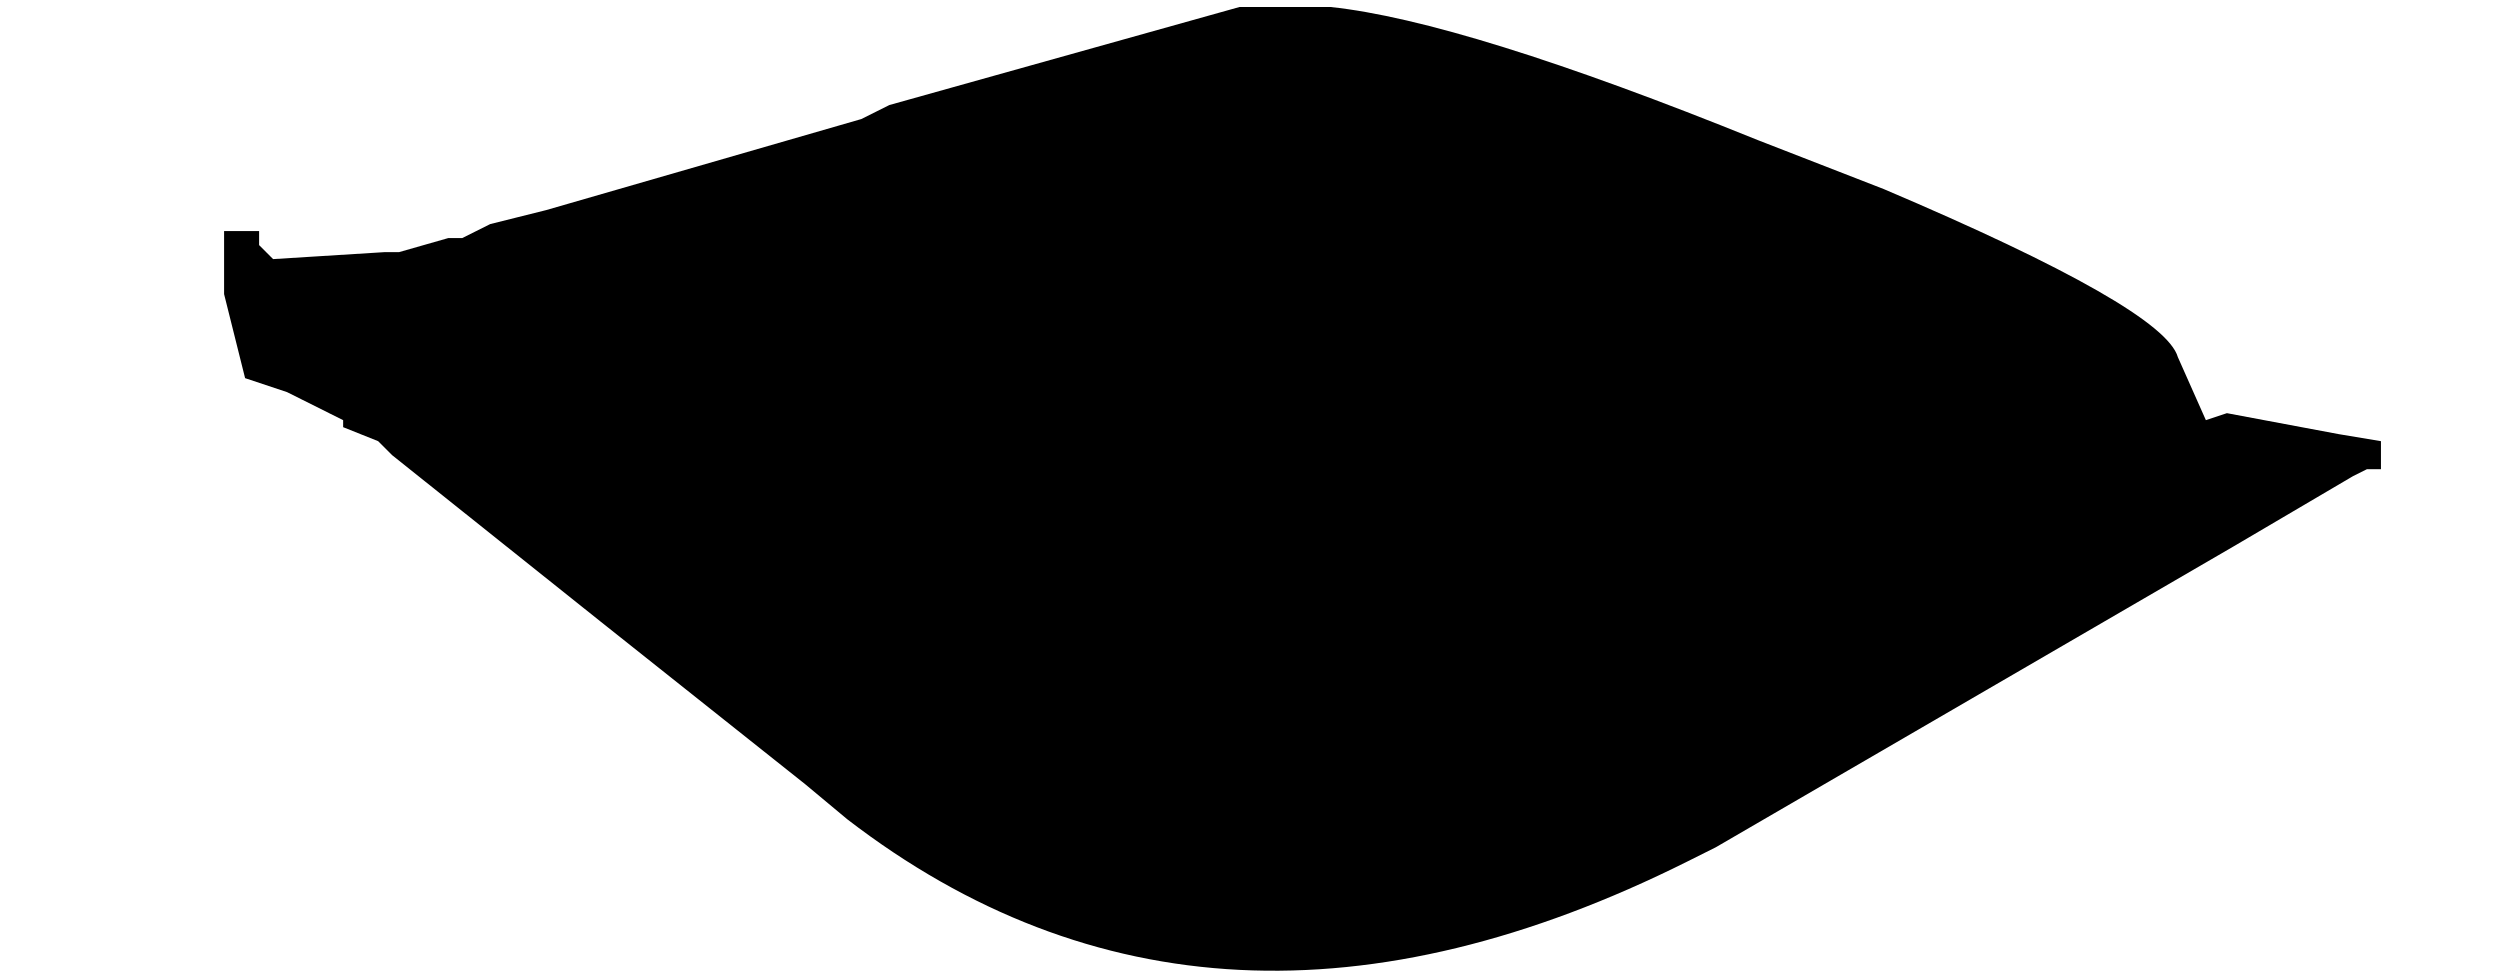 <?xml version="1.0" encoding="UTF-8" standalone="no"?>
<svg xmlns:xlink="http://www.w3.org/1999/xlink" height="6.95px" width="17.85px" xmlns="http://www.w3.org/2000/svg">
  <g transform="matrix(1.0, 0.0, 0.0, 1.0, -5.2, -21.45)">
    <path d="M6.8 23.1 L6.8 23.1 6.8 23.4 6.8 23.55 6.95 24.15 7.25 24.25 7.35 24.3 7.55 24.4 7.55 24.4 7.65 24.45 7.65 24.7 7.65 24.85 7.65 24.5 7.9 24.6 8.0 24.7 Q9.5 25.9 10.95 27.05 L11.25 27.3 Q13.85 29.3 17.25 27.6 L17.45 27.5 21.15 25.35 22.0 24.85 22.1 24.8 22.2 24.8 22.2 24.6 21.9 24.55 21.1 24.4 20.95 24.45 20.75 24.0 Q20.65 23.65 18.65 22.8 L17.75 22.45 Q15.65 21.6 14.7 21.5 L14.05 21.5 11.55 22.2 11.35 22.3 9.1 22.95 8.7 23.05 8.5 23.15 8.4 23.15 8.05 23.25 8.05 23.25 8.05 23.25 7.95 23.25 7.15 23.3 7.15 23.35 7.15 23.3 7.05 23.2 7.05 23.1 6.8 23.1" fill="#000000" fill-rule="evenodd" stroke="none">
      <animate attributeName="fill" dur="2s" repeatCount="indefinite" values="#000000;#000001"/>
      <animate attributeName="fill-opacity" dur="2s" repeatCount="indefinite" values="1.0;1.0"/>
      <animate attributeName="d" dur="2s" repeatCount="indefinite" values="M6.8 23.1 L6.8 23.1 6.8 23.4 6.8 23.55 6.95 24.15 7.25 24.25 7.35 24.3 7.55 24.4 7.55 24.4 7.65 24.45 7.65 24.7 7.65 24.85 7.65 24.5 7.9 24.6 8.0 24.7 Q9.5 25.9 10.95 27.05 L11.25 27.3 Q13.85 29.3 17.25 27.6 L17.45 27.5 21.15 25.35 22.0 24.85 22.1 24.8 22.2 24.8 22.2 24.6 21.9 24.55 21.1 24.4 20.95 24.45 20.75 24.0 Q20.65 23.65 18.65 22.8 L17.75 22.45 Q15.65 21.6 14.7 21.5 L14.05 21.5 11.55 22.2 11.35 22.3 9.1 22.95 8.7 23.05 8.5 23.15 8.4 23.15 8.05 23.25 8.05 23.25 8.05 23.25 7.95 23.25 7.15 23.3 7.15 23.35 7.15 23.3 7.05 23.2 7.05 23.1 6.8 23.1;M5.2 23.8 L5.3 23.8 5.6 23.85 5.95 23.9 6.6 24.0 6.9 24.1 7.0 24.1 7.2 24.2 7.2 24.25 7.0 24.25 6.7 24.15 6.4 24.1 6.0 24.0 5.7 23.9 5.65 23.9 Q6.3 24.35 9.5 25.9 L10.0 26.1 Q13.05 27.35 17.45 26.25 L17.85 26.15 22.1 24.7 22.95 24.2 23.05 24.1 23.05 24.1 22.8 23.85 22.45 23.6 21.8 23.25 21.45 23.05 20.7 22.85 Q19.4 22.7 18.1 22.55 L17.05 22.45 Q15.3 22.2 13.6 22.0 L12.95 21.95 9.8 22.2 9.6 22.2 6.95 22.85 6.6 22.9 6.3 22.85 6.3 22.95 6.3 23.2 6.25 23.25 6.3 23.25 6.3 23.4 5.8 23.75 5.7 23.75 5.6 23.75 5.45 23.75 5.45 23.75 5.2 23.8"/>
    </path>
    <path d="M6.8 23.1 L7.05 23.1 7.05 23.2 7.15 23.3 7.15 23.35 7.15 23.3 7.95 23.25 8.05 23.25 8.05 23.25 8.05 23.25 8.4 23.15 8.5 23.15 8.7 23.05 9.1 22.95 11.35 22.3 11.55 22.2 14.05 21.5 14.7 21.5 Q15.65 21.6 17.75 22.45 L18.65 22.8 Q20.65 23.65 20.75 24.0 L20.95 24.45 21.1 24.4 21.9 24.55 22.2 24.6 22.2 24.8 22.1 24.8 22.0 24.85 21.15 25.35 17.45 27.5 17.25 27.6 Q13.85 29.3 11.25 27.3 L10.95 27.05 Q9.5 25.9 8.0 24.7 L7.9 24.6 7.65 24.5 7.65 24.85 7.65 24.7 7.65 24.45 7.55 24.4 7.55 24.4 7.35 24.3 7.25 24.25 6.95 24.15 6.8 23.55 6.8 23.4 6.8 23.1 6.8 23.1" fill="none" stroke="#000000" stroke-linecap="round" stroke-linejoin="round" stroke-opacity="0.0" stroke-width="1.0">
      <animate attributeName="stroke" dur="2s" repeatCount="indefinite" values="#000000;#000001"/>
      <animate attributeName="stroke-width" dur="2s" repeatCount="indefinite" values="0.0;0.0"/>
      <animate attributeName="fill-opacity" dur="2s" repeatCount="indefinite" values="0.0;0.0"/>
      <animate attributeName="d" dur="2s" repeatCount="indefinite" values="M6.8 23.1 L7.05 23.1 7.05 23.2 7.15 23.3 7.15 23.35 7.15 23.3 7.95 23.25 8.05 23.25 8.05 23.25 8.05 23.25 8.4 23.15 8.5 23.15 8.7 23.05 9.1 22.95 11.35 22.3 11.55 22.2 14.05 21.5 14.7 21.5 Q15.65 21.6 17.75 22.45 L18.65 22.8 Q20.65 23.65 20.75 24.0 L20.95 24.45 21.1 24.4 21.9 24.55 22.2 24.6 22.2 24.8 22.1 24.8 22.0 24.85 21.15 25.35 17.45 27.5 17.25 27.6 Q13.85 29.3 11.25 27.3 L10.95 27.05 Q9.5 25.9 8.0 24.7 L7.9 24.6 7.65 24.5 7.65 24.85 7.65 24.7 7.65 24.45 7.55 24.4 7.55 24.4 7.35 24.3 7.25 24.25 6.95 24.15 6.8 23.55 6.8 23.4 6.8 23.1 6.8 23.1;M5.2 23.8 L5.45 23.75 5.45 23.75 5.6 23.75 5.7 23.75 5.8 23.75 6.3 23.4 6.3 23.25 6.25 23.25 6.3 23.2 6.3 22.95 6.3 22.85 6.6 22.9 6.95 22.85 9.6 22.2 9.8 22.2 12.95 21.95 13.6 22.0 Q15.3 22.2 17.05 22.45 L18.1 22.55 Q19.4 22.7 20.7 22.85 L21.45 23.05 21.8 23.25 22.45 23.6 22.8 23.85 23.05 24.1 23.05 24.1 22.95 24.2 22.1 24.7 17.85 26.15 17.45 26.25 Q13.05 27.35 10.0 26.1 L9.5 25.9 Q6.3 24.35 5.65 23.9 L5.7 23.9 6.0 24.0 6.4 24.1 6.7 24.15 7.0 24.25 7.2 24.25 7.2 24.2 7.0 24.1 6.9 24.1 6.6 24.0 5.95 23.9 5.6 23.85 5.3 23.8 5.2 23.8"/>
    </path>
  </g>
</svg>
